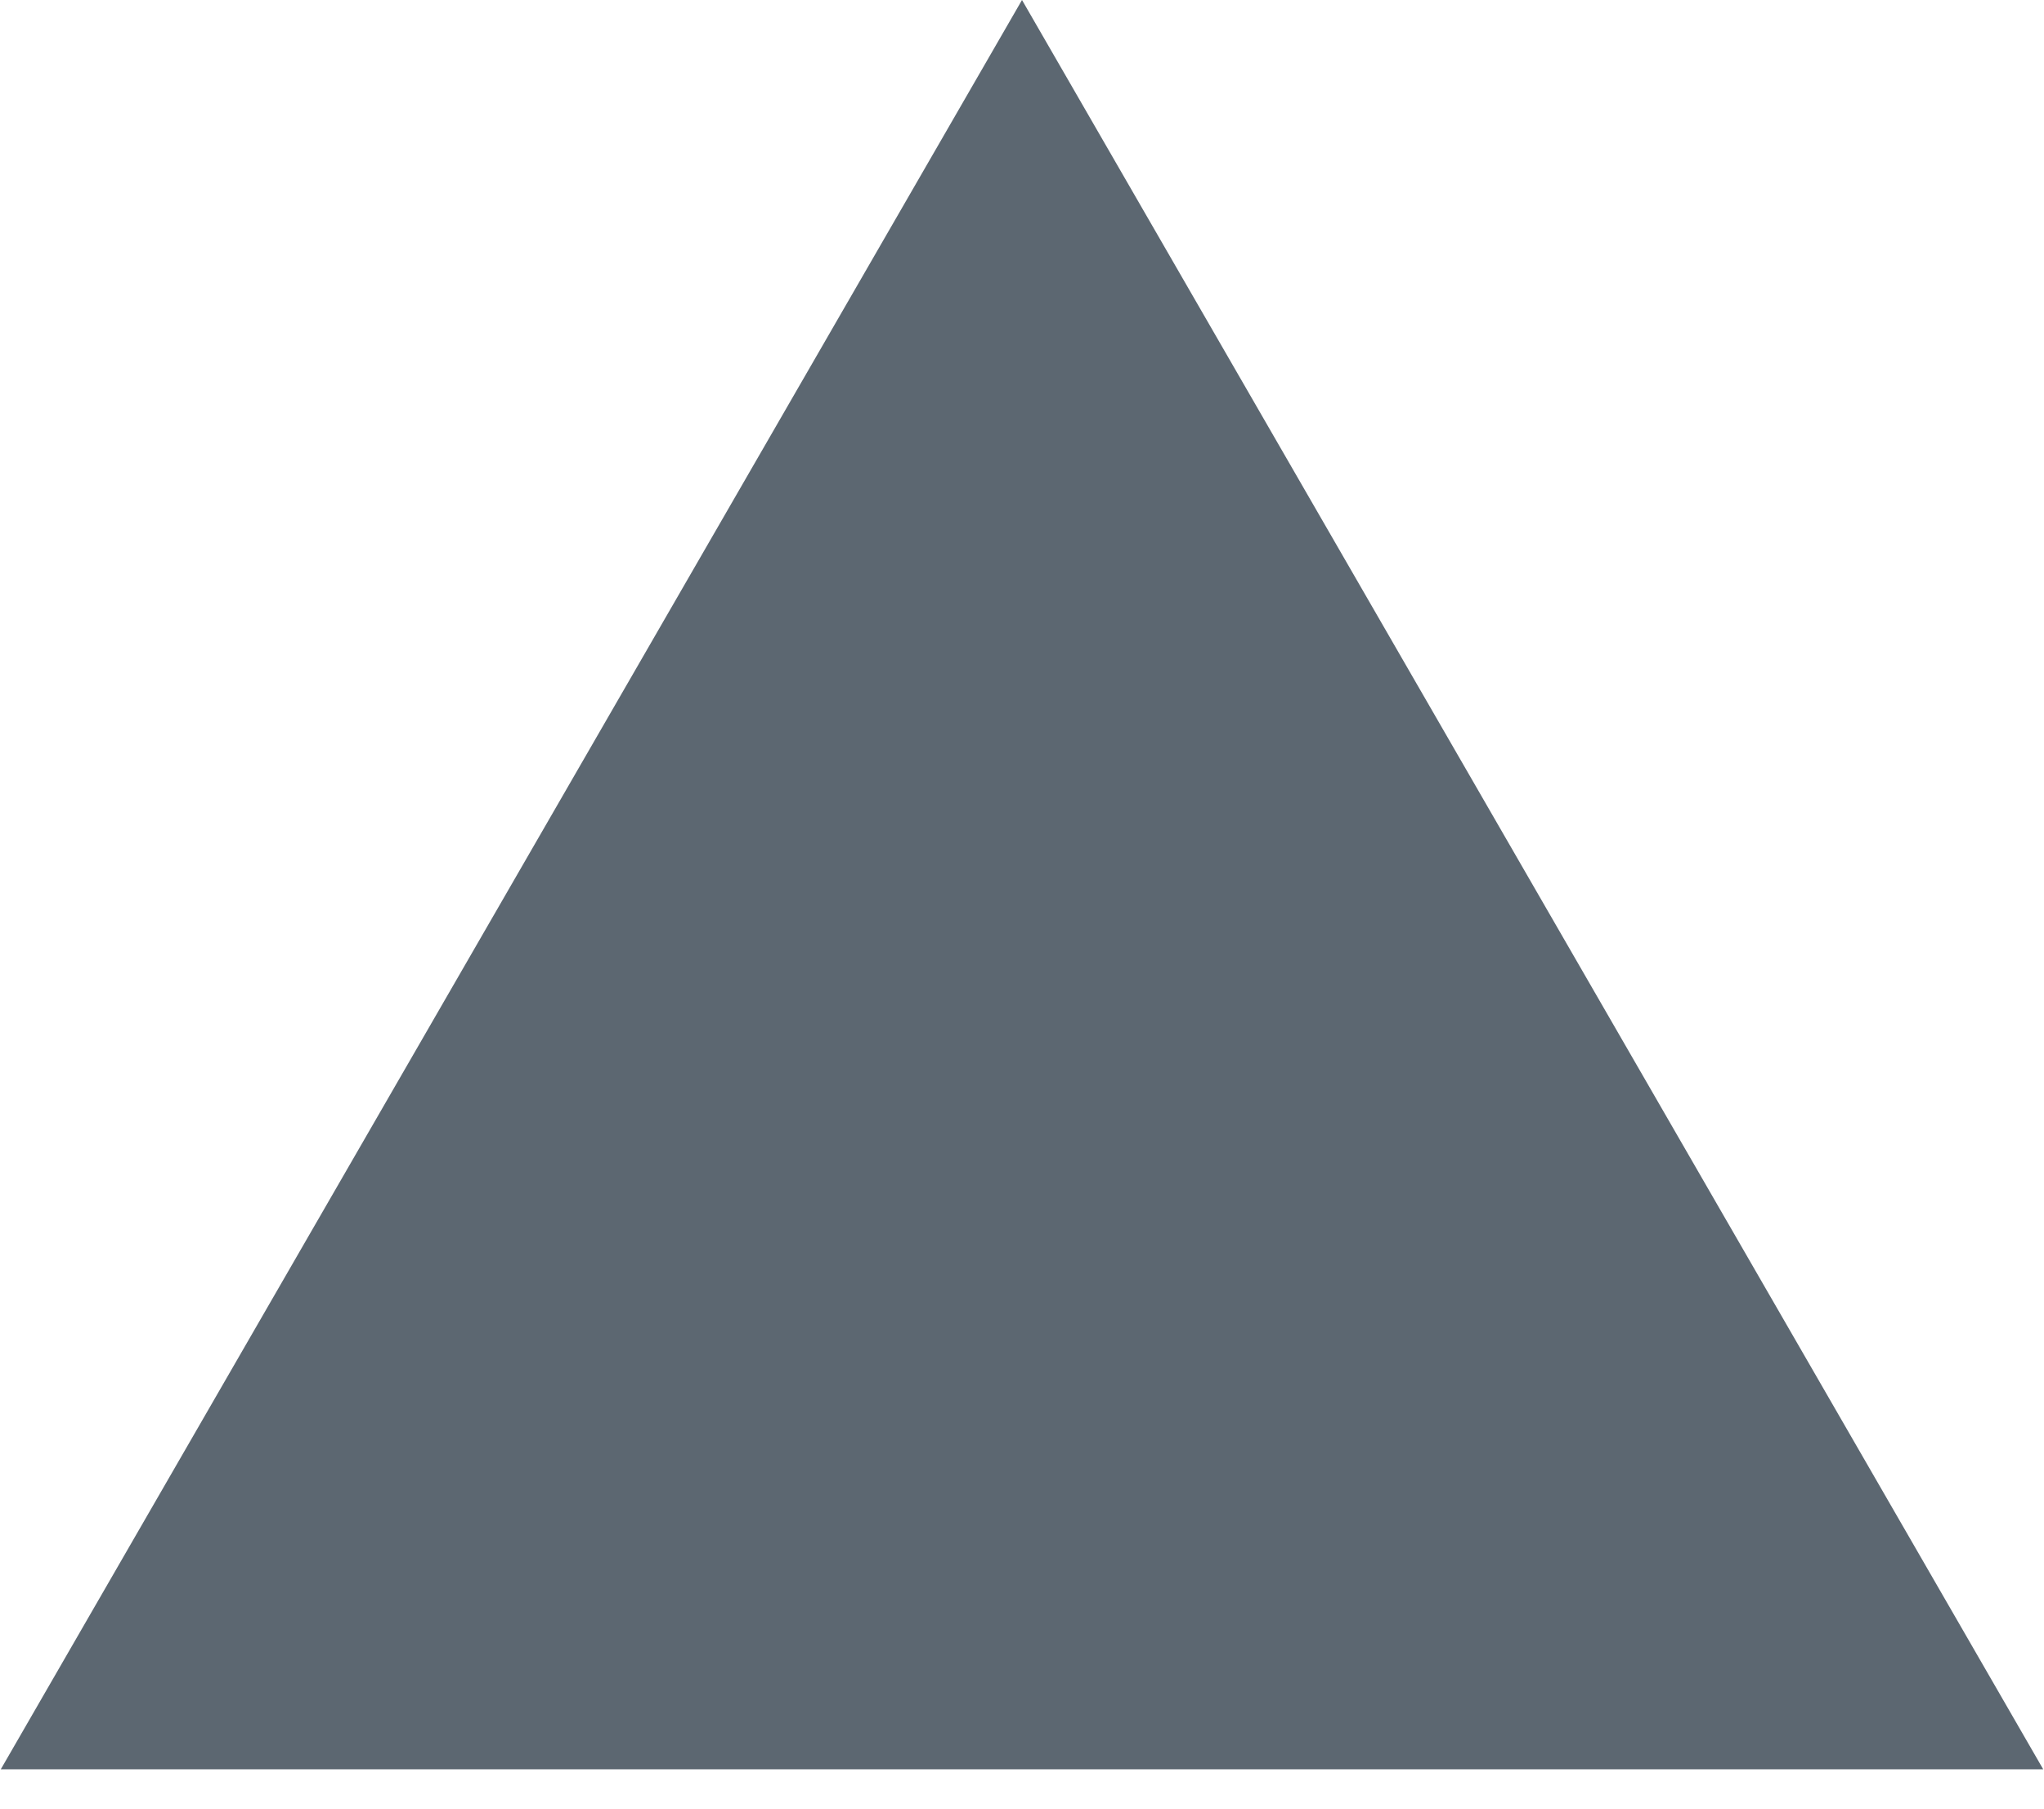 <?xml version="1.0" encoding="UTF-8"?> <svg xmlns="http://www.w3.org/2000/svg" width="26" height="23" viewBox="0 0 26 23" fill="none"><path d="M13 0L25.99 22.5H0.01L13 0Z" fill="#5C6771"></path></svg> 